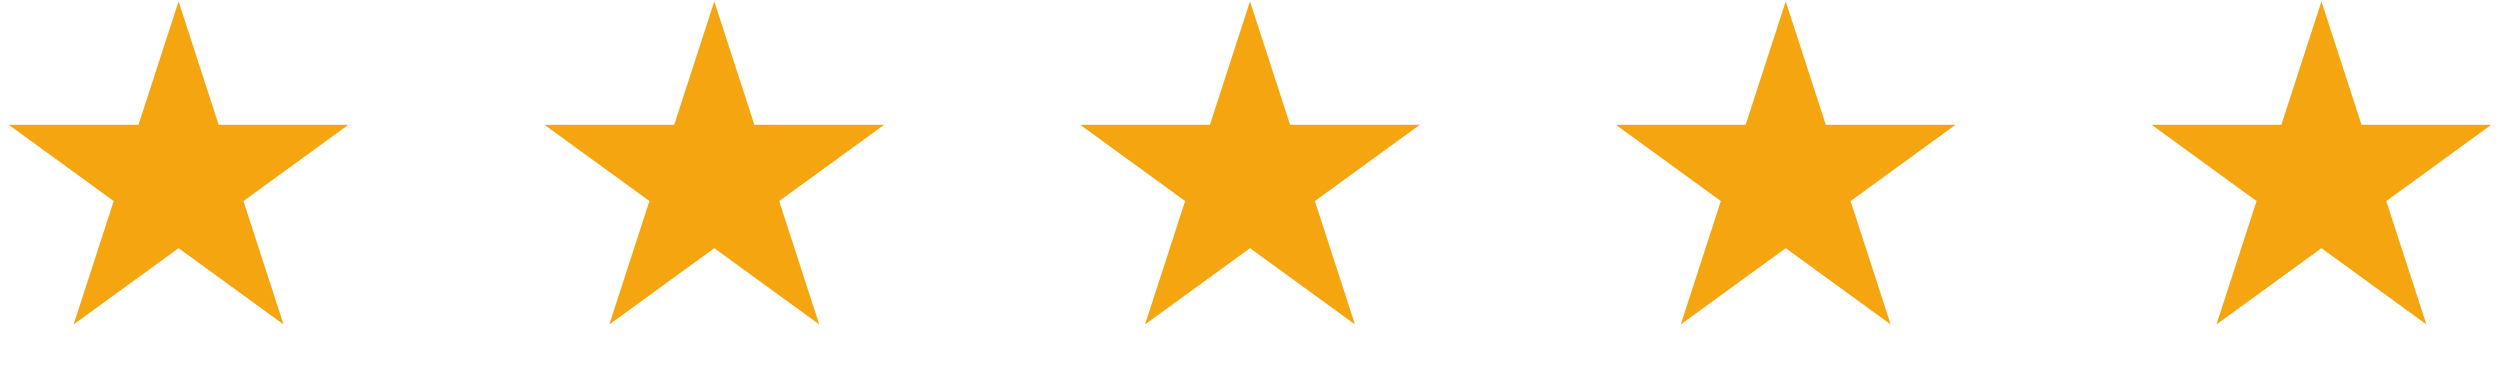 <svg width="175" height="26" viewBox="0 0 175 26" fill="none" xmlns="http://www.w3.org/2000/svg">
<path d="M12.5 0.098L15.306 8.735H24.388L17.041 14.073L19.847 22.71L12.5 17.372L5.153 22.71L7.959 14.073L0.612 8.735H9.694L12.5 0.098Z" fill="#F4A510"/>
<path d="M50 0.098L52.806 8.735H61.888L54.541 14.073L57.347 22.71L50 17.372L42.653 22.71L45.459 14.073L38.112 8.735H47.194L50 0.098Z" fill="#F4A510"/>
<path d="M87.5 0.098L90.306 8.735H99.388L92.041 14.073L94.847 22.71L87.5 17.372L80.153 22.71L82.959 14.073L75.612 8.735H84.694L87.5 0.098Z" fill="#F4A510"/>
<path d="M125 0.098L127.806 8.735H136.888L129.541 14.073L132.347 22.71L125 17.372L117.653 22.71L120.459 14.073L113.112 8.735H122.194L125 0.098Z" fill="#F4A510"/>
<path d="M162.5 0.098L165.306 8.735H174.388L167.041 14.073L169.847 22.71L162.5 17.372L155.153 22.71L157.959 14.073L150.612 8.735H159.694L162.5 0.098Z" fill="#F4A510"/>
</svg>
